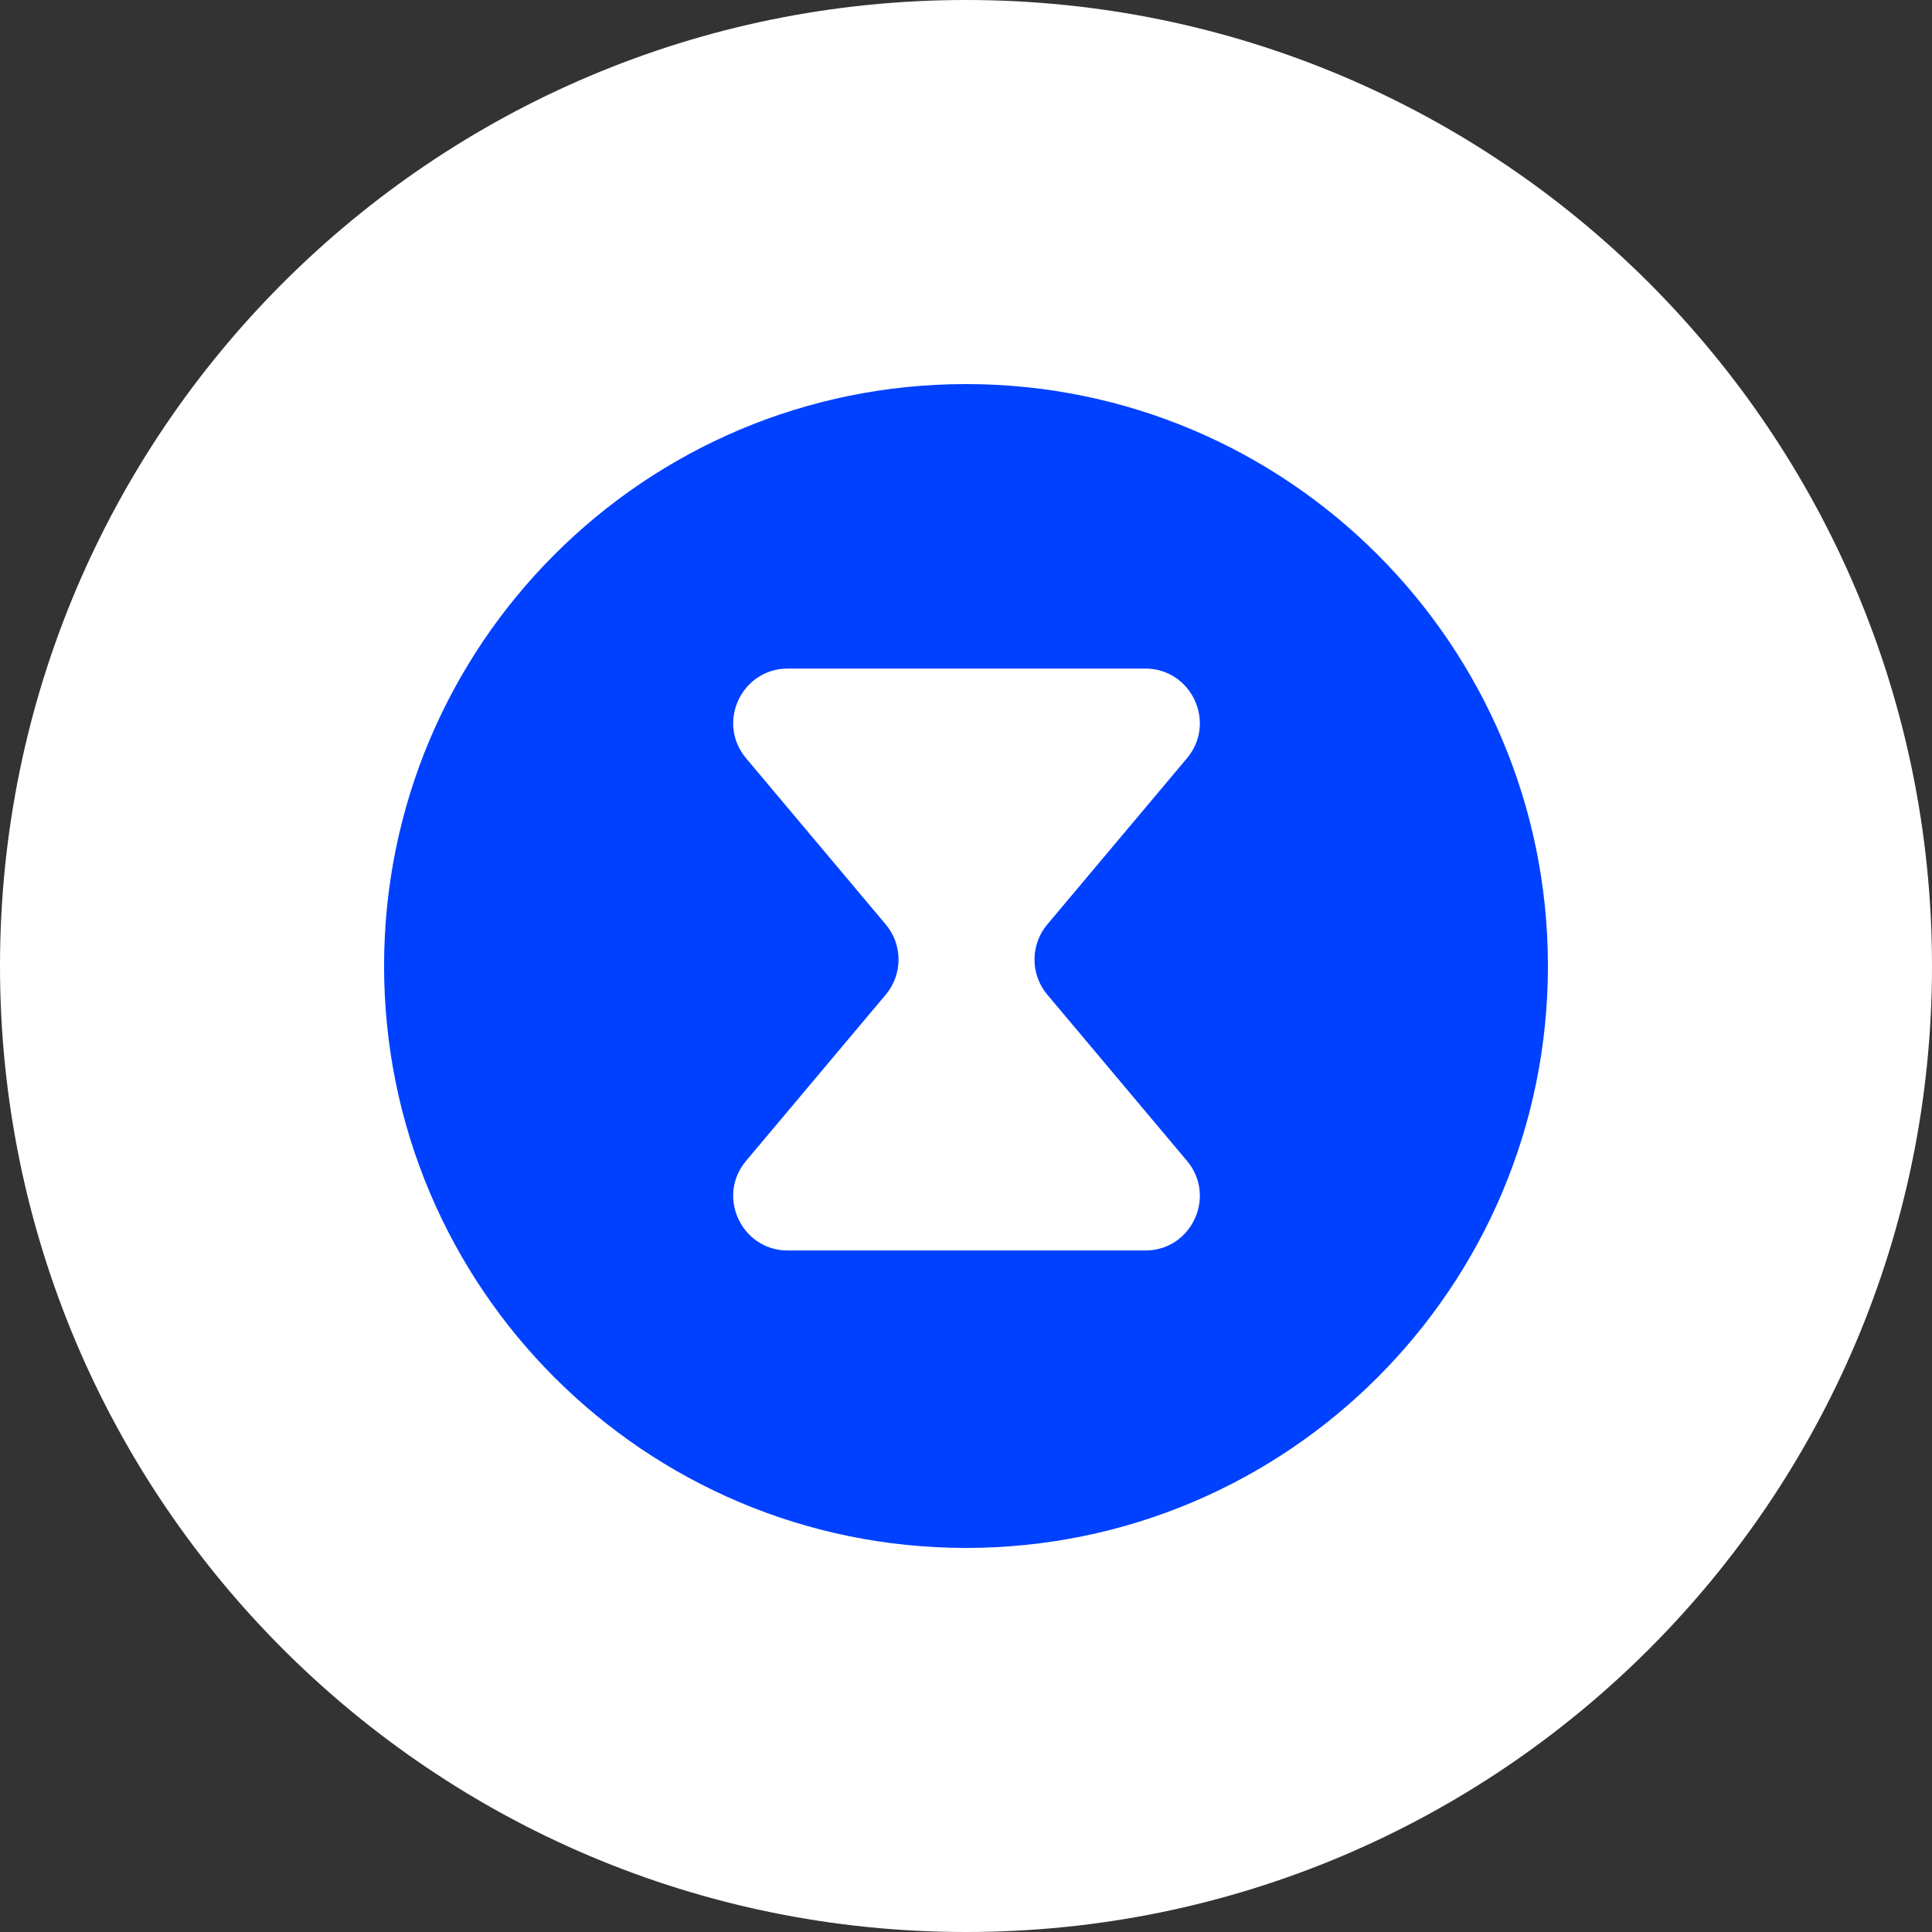 <?xml version="1.0" encoding="UTF-8"?> <svg xmlns="http://www.w3.org/2000/svg" width="166" height="166" viewBox="0 0 166 166" fill="none"><rect x="0" y="0" width="166" height="166" fill="#333333" stroke="none"/><g clip-path="url(#clip0_2134_10)"><path d="M166 83C166 37.16 128.84 0 83 0C37.16 0 0 37.16 0 83C0 128.84 37.16 166 83 166C128.84 166 166 128.84 166 83Z" fill="white"></path><path d="M133 83C133 55.386 110.614 33 83 33C55.386 33 33 55.386 33 83C33 110.614 55.386 133 83 133C110.614 133 133 110.614 133 83Z" fill="#0041FF"></path><path fill-rule="evenodd" clip-rule="evenodd" d="M89.984 79.43C88.519 81.173 88.519 83.718 89.984 85.461L101.986 99.742C104.549 102.792 102.381 107.445 98.397 107.445H67.693C63.709 107.445 61.541 102.792 64.104 99.742L76.105 85.461C77.571 83.718 77.571 81.173 76.105 79.43L64.104 65.149C61.541 62.099 63.709 57.445 67.693 57.445H98.397C102.38 57.445 104.549 62.099 101.986 65.149L89.984 79.43Z" fill="white"></path></g><defs><clipPath id="clip0_2134_10"><rect width="166" height="166" fill="white"></rect></clipPath></defs></svg> 